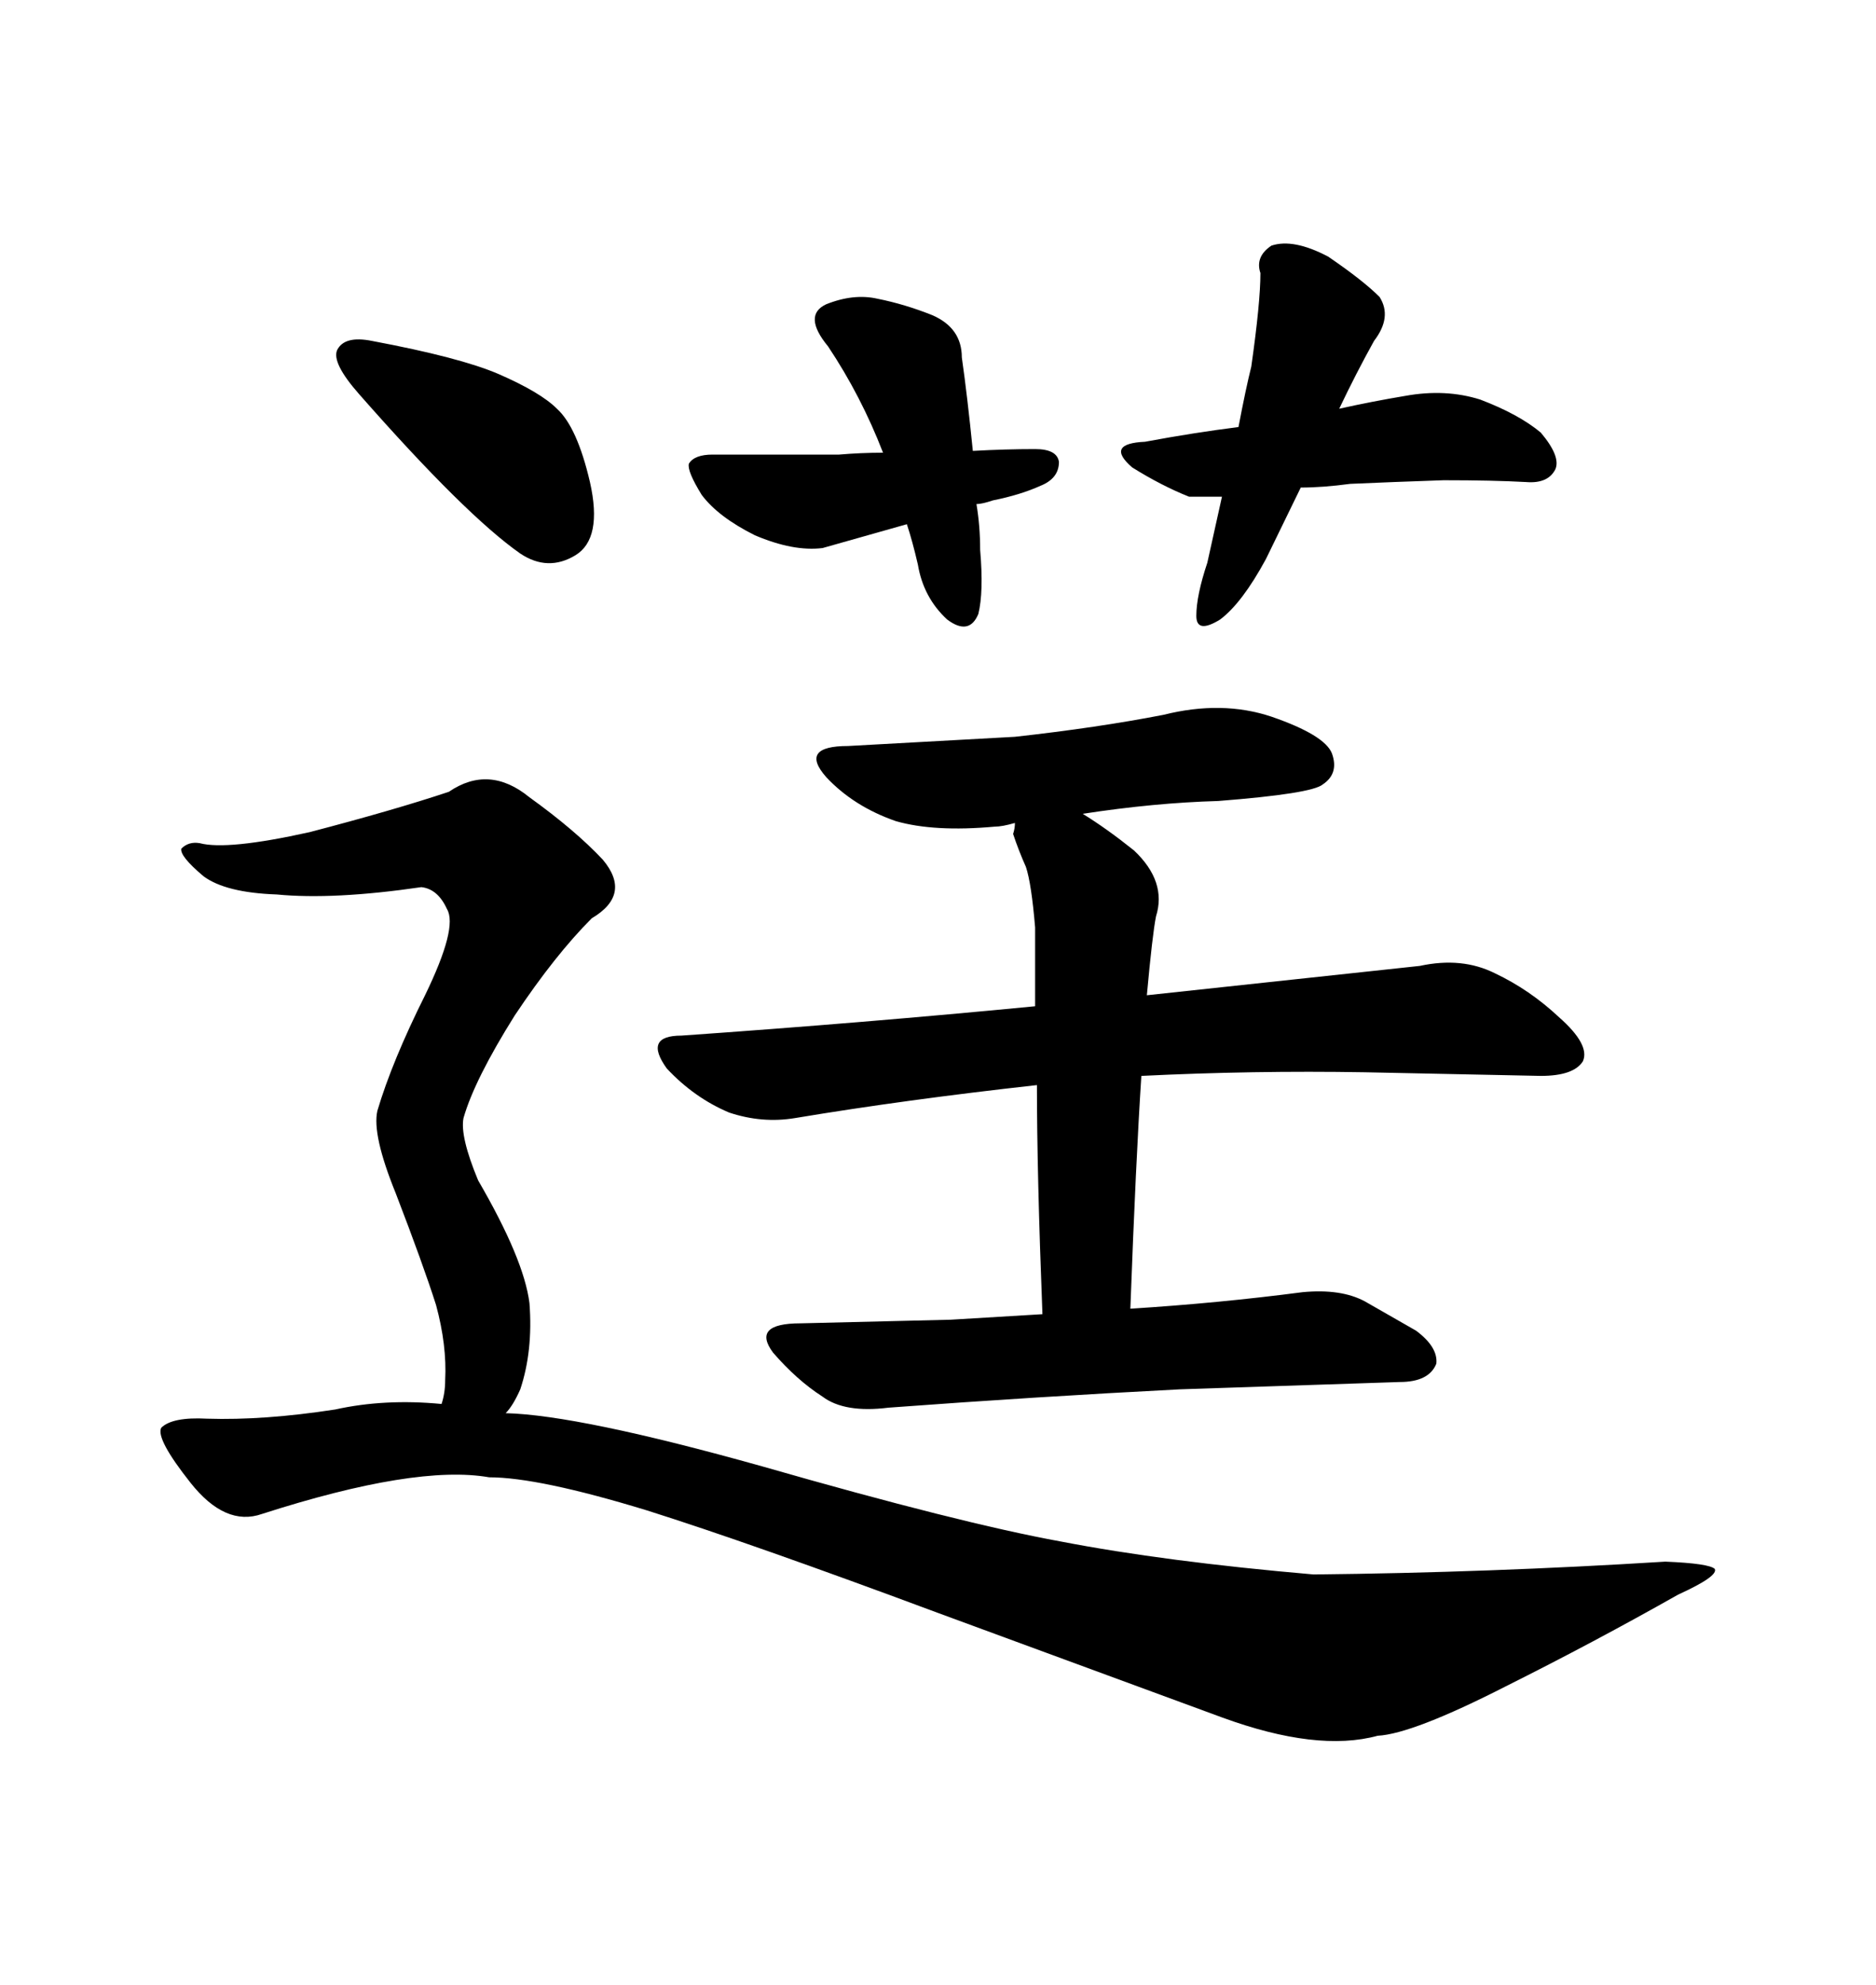 <svg xmlns="http://www.w3.org/2000/svg" xmlns:xlink="http://www.w3.org/1999/xlink" width="300" height="317.285"><path d="M59.47 54.49L59.47 54.49Q73.54 57.13 79.69 59.77L79.69 59.77Q86.43 62.70 89.06 65.33L89.06 65.33Q92.29 68.26 94.34 77.05L94.34 77.05Q96.39 86.13 91.99 88.77L91.99 88.77Q87.60 91.41 83.20 88.48L83.20 88.48Q74.41 82.32 57.42 62.99L57.42 62.99Q53.03 58.01 53.91 55.96L53.91 55.96Q55.08 53.61 59.47 54.49ZM44.24 142.97L44.24 142.97Q36.04 142.68 32.52 140.04L32.52 140.04Q28.71 136.82 29.00 135.64L29.00 135.64Q30.18 134.47 31.93 134.77L31.93 134.77Q36.33 135.94 49.51 133.01L49.51 133.01Q62.99 129.49 71.78 126.56L71.78 126.56Q78.22 122.17 84.67 127.44L84.67 127.44Q91.99 132.71 96.39 137.40L96.39 137.40Q101.07 142.97 94.63 146.78L94.63 146.78Q88.77 152.64 82.32 162.30L82.32 162.30Q75.88 172.56 74.12 178.71L74.12 178.71Q73.54 181.64 76.46 188.67L76.46 188.67Q83.79 201.27 84.67 208.30L84.67 208.30Q85.25 215.92 83.20 222.07L83.20 222.07Q82.03 224.71 80.86 225.88L80.86 225.88Q92.58 226.17 121.88 234.38L121.88 234.38Q153.52 243.46 169.63 246.39L169.63 246.39Q186.33 249.61 210.06 251.66L210.06 251.66Q238.18 251.37 266.31 249.61L266.31 249.61Q273.34 249.90 274.22 250.78L274.22 250.78Q274.80 251.95 268.36 254.88L268.36 254.88Q254.88 262.50 240.82 269.53L240.82 269.53Q225.88 277.15 220.31 277.44L220.31 277.44Q210.64 280.08 195.41 274.51L195.41 274.51L150 257.81Q120.12 246.68 103.42 241.41L103.42 241.41Q86.13 236.13 78.22 236.13L78.22 236.13Q66.50 234.08 41.89 241.99L41.89 241.99Q36.04 244.04 30.47 237.01L30.47 237.01Q24.90 229.98 25.78 228.22L25.78 228.22Q27.54 226.46 33.11 226.76L33.11 226.76Q42.19 227.05 53.61 225.29L53.61 225.29Q61.52 223.54 70.61 224.41L70.61 224.41Q71.19 222.66 71.19 220.61L71.19 220.61Q71.48 215.04 69.73 208.59L69.73 208.59Q67.68 202.15 63.28 190.72L63.28 190.72Q59.47 181.35 60.35 177.54L60.35 177.54Q62.70 169.63 67.97 159.08L67.97 159.08Q73.24 148.24 71.48 145.31L71.48 145.31Q70.02 142.09 67.38 141.80L67.38 141.80Q53.32 143.85 44.24 142.97ZM132.42 55.37L132.42 55.37Q128.32 50.39 132.13 48.63L132.13 48.63Q136.52 46.88 140.33 47.75L140.33 47.75Q144.73 48.63 149.12 50.39L149.12 50.39Q153.81 52.44 153.81 57.13L153.81 57.13Q154.69 63.28 155.57 72.07L155.57 72.07Q160.84 71.78 165.53 71.78L165.53 71.78Q169.04 71.78 169.34 73.83L169.34 73.83Q169.34 76.46 166.41 77.64L166.41 77.64Q163.18 79.10 158.79 79.98L158.79 79.98Q157.03 80.57 156.15 80.57L156.15 80.57Q156.74 84.08 156.74 87.89L156.74 87.89Q157.32 94.63 156.45 98.14L156.45 98.14Q154.98 101.66 151.46 99.02L151.46 99.02Q147.66 95.51 146.78 90.23L146.78 90.23Q145.90 86.43 145.02 83.79L145.02 83.79L131.54 87.60Q126.86 88.18 120.70 85.55L120.70 85.55Q114.84 82.62 112.21 79.10L112.21 79.10Q109.86 75.29 110.16 74.12L110.16 74.12Q111.04 72.66 113.96 72.66L113.96 72.66L134.18 72.66Q137.70 72.36 141.21 72.36L141.21 72.36Q137.70 63.28 132.42 55.37ZM201.56 43.65L201.56 43.65Q200.68 41.02 203.32 39.26L203.32 39.26Q206.84 38.09 212.40 41.02L212.40 41.02Q217.97 44.82 220.61 47.46L220.61 47.46Q222.66 50.68 219.73 54.49L219.73 54.49Q216.80 59.77 214.16 65.33L214.16 65.33Q219.43 64.16 224.71 63.28L224.71 63.28Q231.15 62.11 236.72 63.87L236.72 63.87Q242.87 66.21 246.39 69.14L246.39 69.14Q249.61 72.95 248.73 75L248.73 75Q247.56 77.34 244.04 77.05L244.04 77.05Q238.77 76.76 230.86 76.76L230.86 76.76Q222.36 77.05 215.92 77.34L215.92 77.34Q211.52 77.93 208.01 77.93L208.01 77.93L202.44 89.36Q198.63 96.39 195.12 99.02L195.12 99.02Q191.31 101.37 191.31 98.44L191.31 98.44Q191.31 95.21 193.07 89.94L193.07 89.94L195.41 79.39L190.14 79.39Q185.74 77.64 181.05 74.71L181.05 74.71Q176.66 70.90 183.11 70.61L183.11 70.61Q191.02 69.14 198.05 68.26L198.05 68.26Q199.22 62.11 200.10 58.59L200.10 58.59Q201.56 48.34 201.56 43.65ZM142.09 225L142.09 225Q135.06 225.88 131.54 223.24L131.54 223.24Q127.44 220.61 123.63 216.21L123.63 216.21Q120.12 211.52 128.03 211.52L128.03 211.52L152.05 210.94L166.70 210.06Q165.82 187.50 165.82 173.44L165.82 173.44Q144.73 175.78 127.15 178.71L127.15 178.71Q121.88 179.59 116.60 177.83L116.60 177.83Q111.04 175.49 106.64 170.80L106.64 170.80Q102.83 165.53 108.98 165.53L108.98 165.53Q138.28 163.48 165.53 160.84L165.53 160.84L165.53 148.24Q164.94 141.21 164.06 138.57L164.06 138.57Q162.89 135.94 162.01 133.30L162.01 133.30Q162.30 132.42 162.30 131.54L162.30 131.54Q160.25 132.13 159.08 132.13L159.08 132.13Q149.41 133.01 143.26 131.25L143.26 131.25Q136.52 128.91 132.13 124.22L132.13 124.22Q127.73 119.24 135.64 119.24L135.64 119.24L162.30 117.77Q175.49 116.31 186.04 114.26L186.04 114.26Q195.41 111.91 203.32 114.55L203.32 114.55Q211.82 117.48 212.99 120.41L212.99 120.41Q214.16 123.63 211.52 125.39L211.52 125.39Q209.77 126.86 194.82 128.03L194.82 128.03Q184.57 128.32 173.14 130.08L173.14 130.08Q176.95 132.42 181.35 135.94L181.35 135.94Q186.62 140.92 184.86 146.48L184.86 146.48Q184.28 149.41 183.40 159.08L183.40 159.08L227.05 154.39Q233.79 152.93 239.06 155.57L239.06 155.57Q244.63 158.20 249.32 162.60L249.32 162.60Q254.30 166.99 253.13 169.63L253.13 169.63Q251.66 171.97 246.39 171.97L246.39 171.97L218.26 171.39Q200.39 171.09 182.52 171.97L182.52 171.97Q181.64 185.45 180.76 209.18L180.76 209.18Q194.82 208.30 208.30 206.54L208.30 206.54Q214.45 205.96 218.26 208.01L218.26 208.01L226.46 212.70Q229.98 215.33 229.69 217.97L229.69 217.97Q228.52 220.90 223.83 220.90L223.83 220.90L188.67 222.07Q165.82 223.24 142.09 225Z"/></svg>